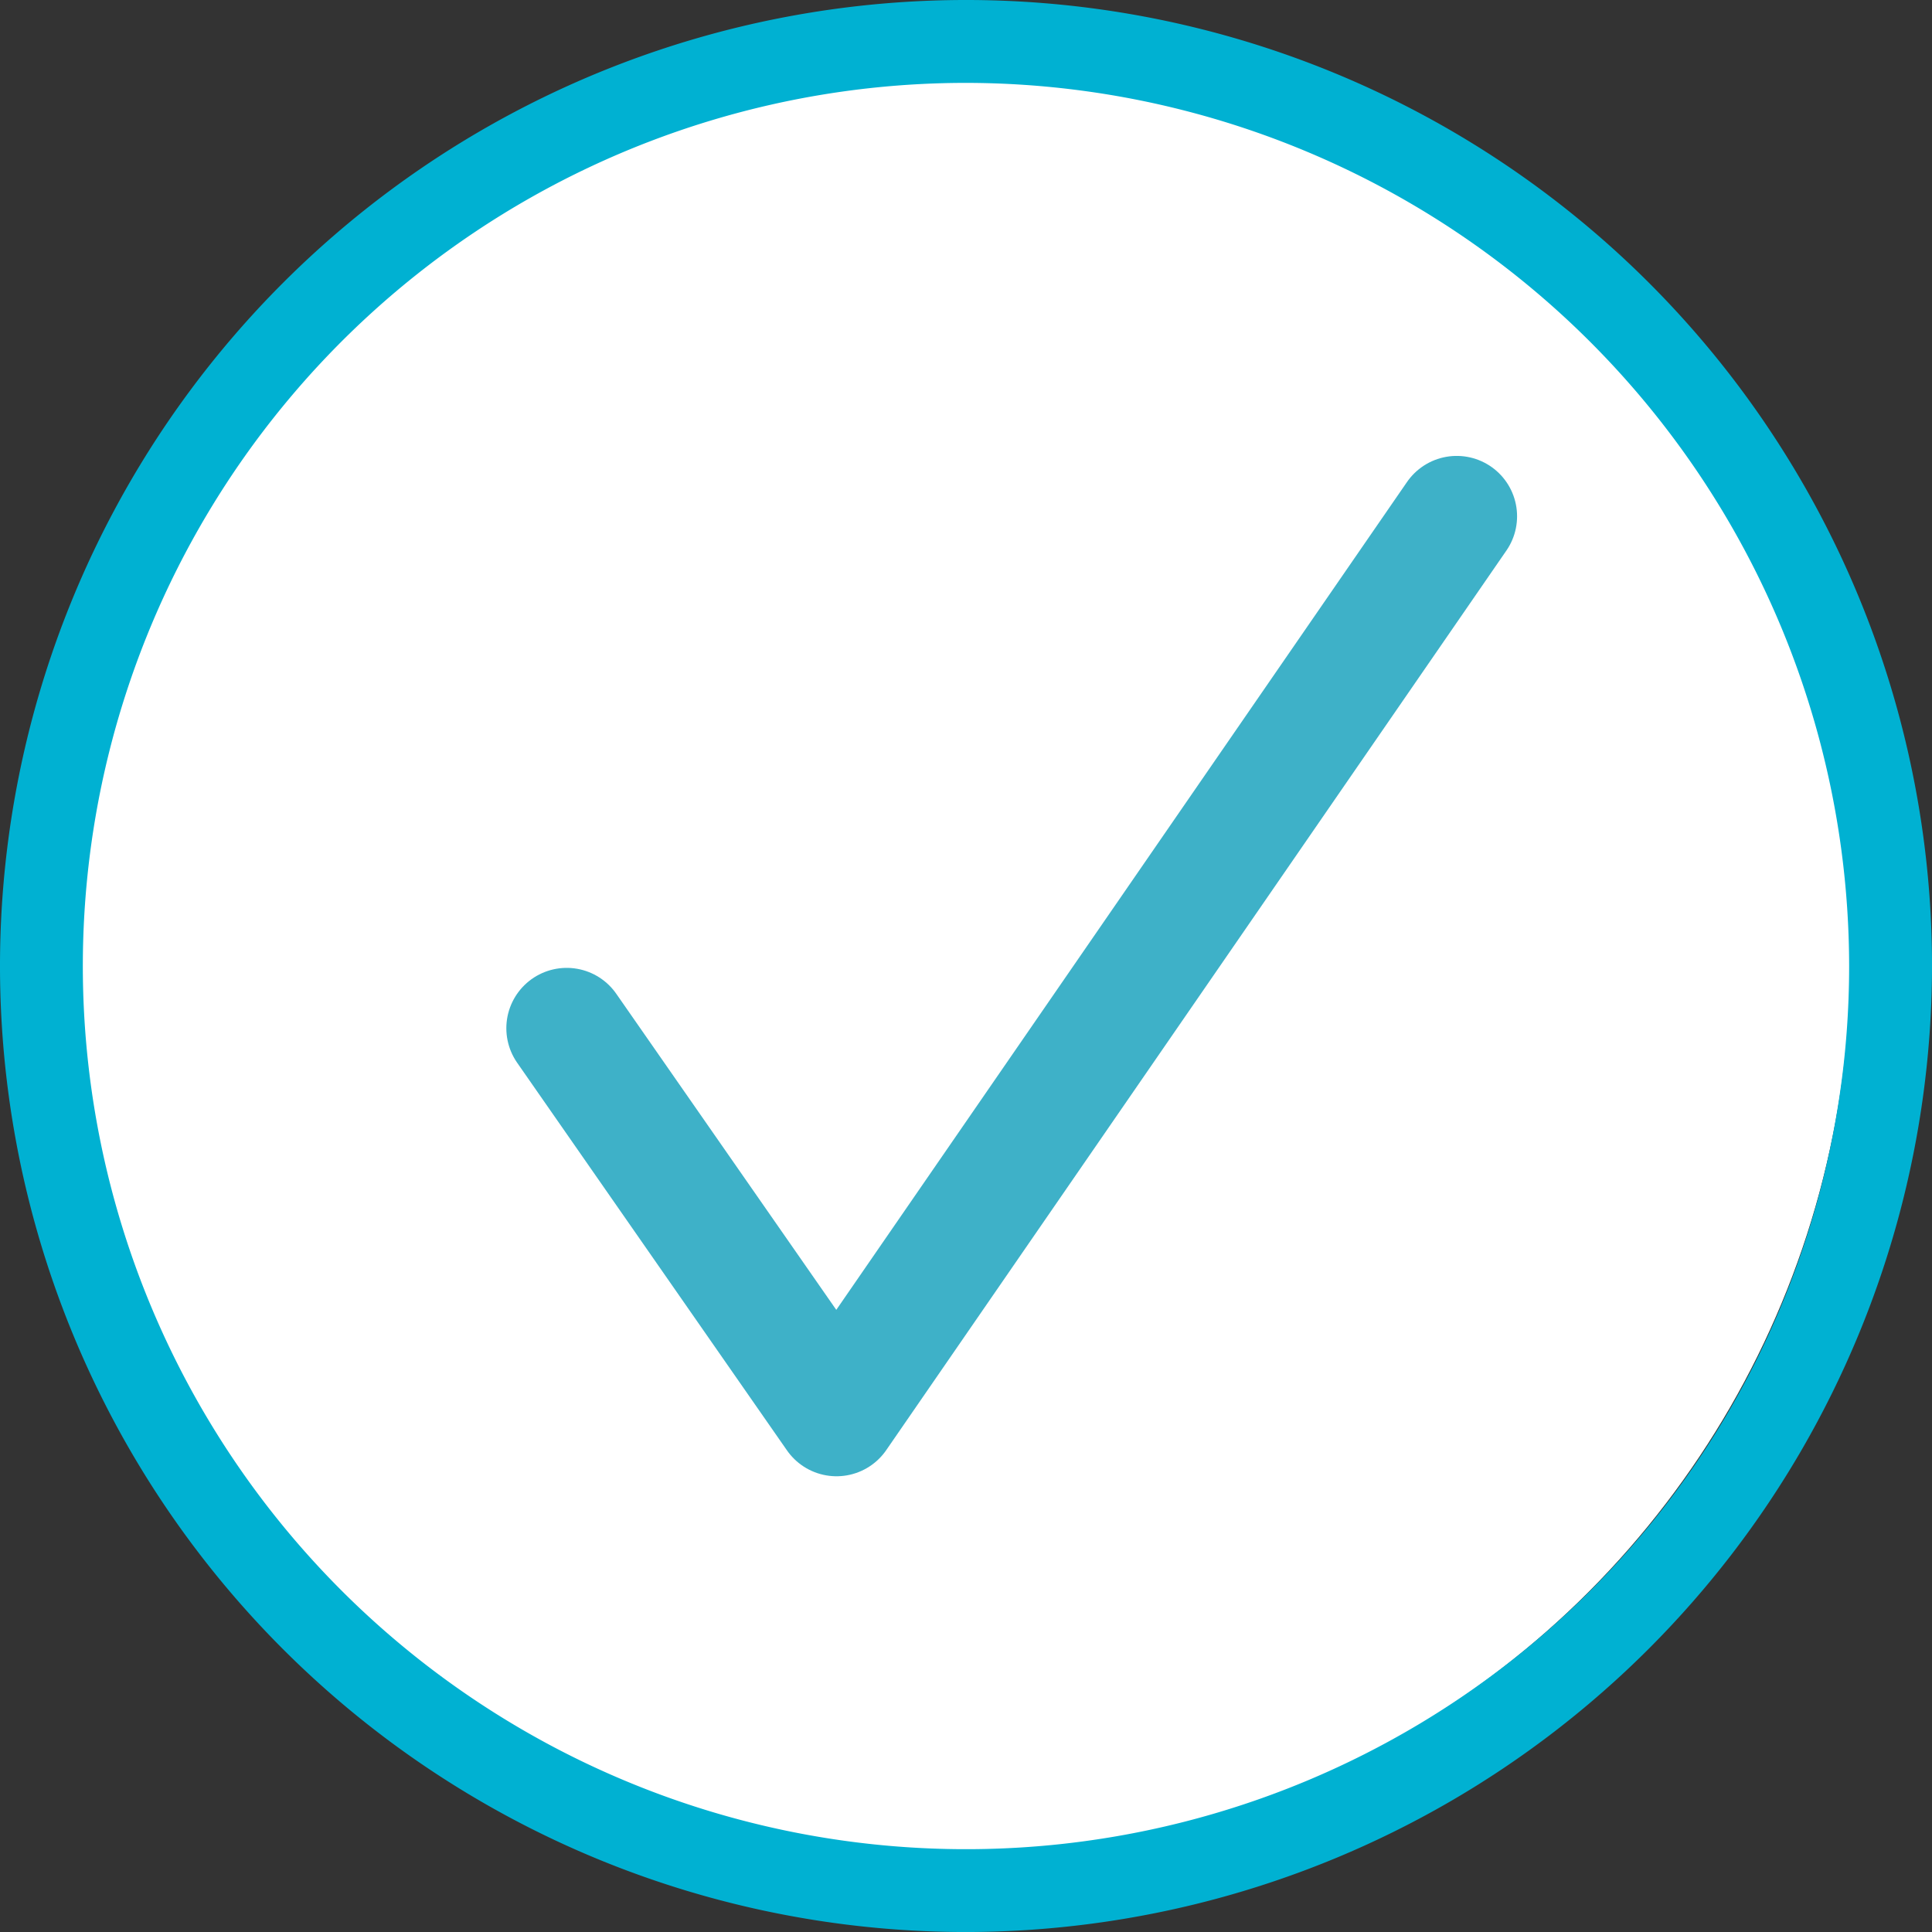 <svg xmlns="http://www.w3.org/2000/svg" width="79.999" height="80.001" viewBox="0 0 79.999 80.001">
  <rect x="0" y="0" width="79.999" height="80.001" fill="#333333" stroke="none"/>
  <g id="Group_6946" data-name="Group 6946" transform="translate(-18454.109 19645.003)">
    <g id="Group_6938" data-name="Group 6938" transform="translate(17874.109 -22155.914)">
      <g id="Group_6195" data-name="Group 6195">
        <g id="Group_5846" data-name="Group 5846" transform="translate(580 2510.911)">
          <ellipse id="Ellipse_280" data-name="Ellipse 280" cx="37.113" cy="37.113" rx="37.113" ry="37.113" transform="translate(2.393 2.592)" fill="#fff"/>
          <g id="Group_5841" data-name="Group 5841">
            <path id="Path_3788" data-name="Path 3788" d="M40,80A40,40,0,1,1,80,40,40.045,40.045,0,0,1,40,80M40,3.432A36.569,36.569,0,1,0,76.568,40,36.61,36.61,0,0,0,40,3.432" transform="translate(0 0)" fill="#00b1d2"/>
          </g>
        </g>
      </g>
    </g>
    <path id="Path_5077" data-name="Path 5077" d="M18487.785-19689.408l11.172,16.051,25.68-37.25" transform="translate(-10.21 86.982)" fill="none" stroke="#3eb1c8" stroke-linecap="round" stroke-linejoin="round" stroke-width="5"/>
  </g>
</svg>
